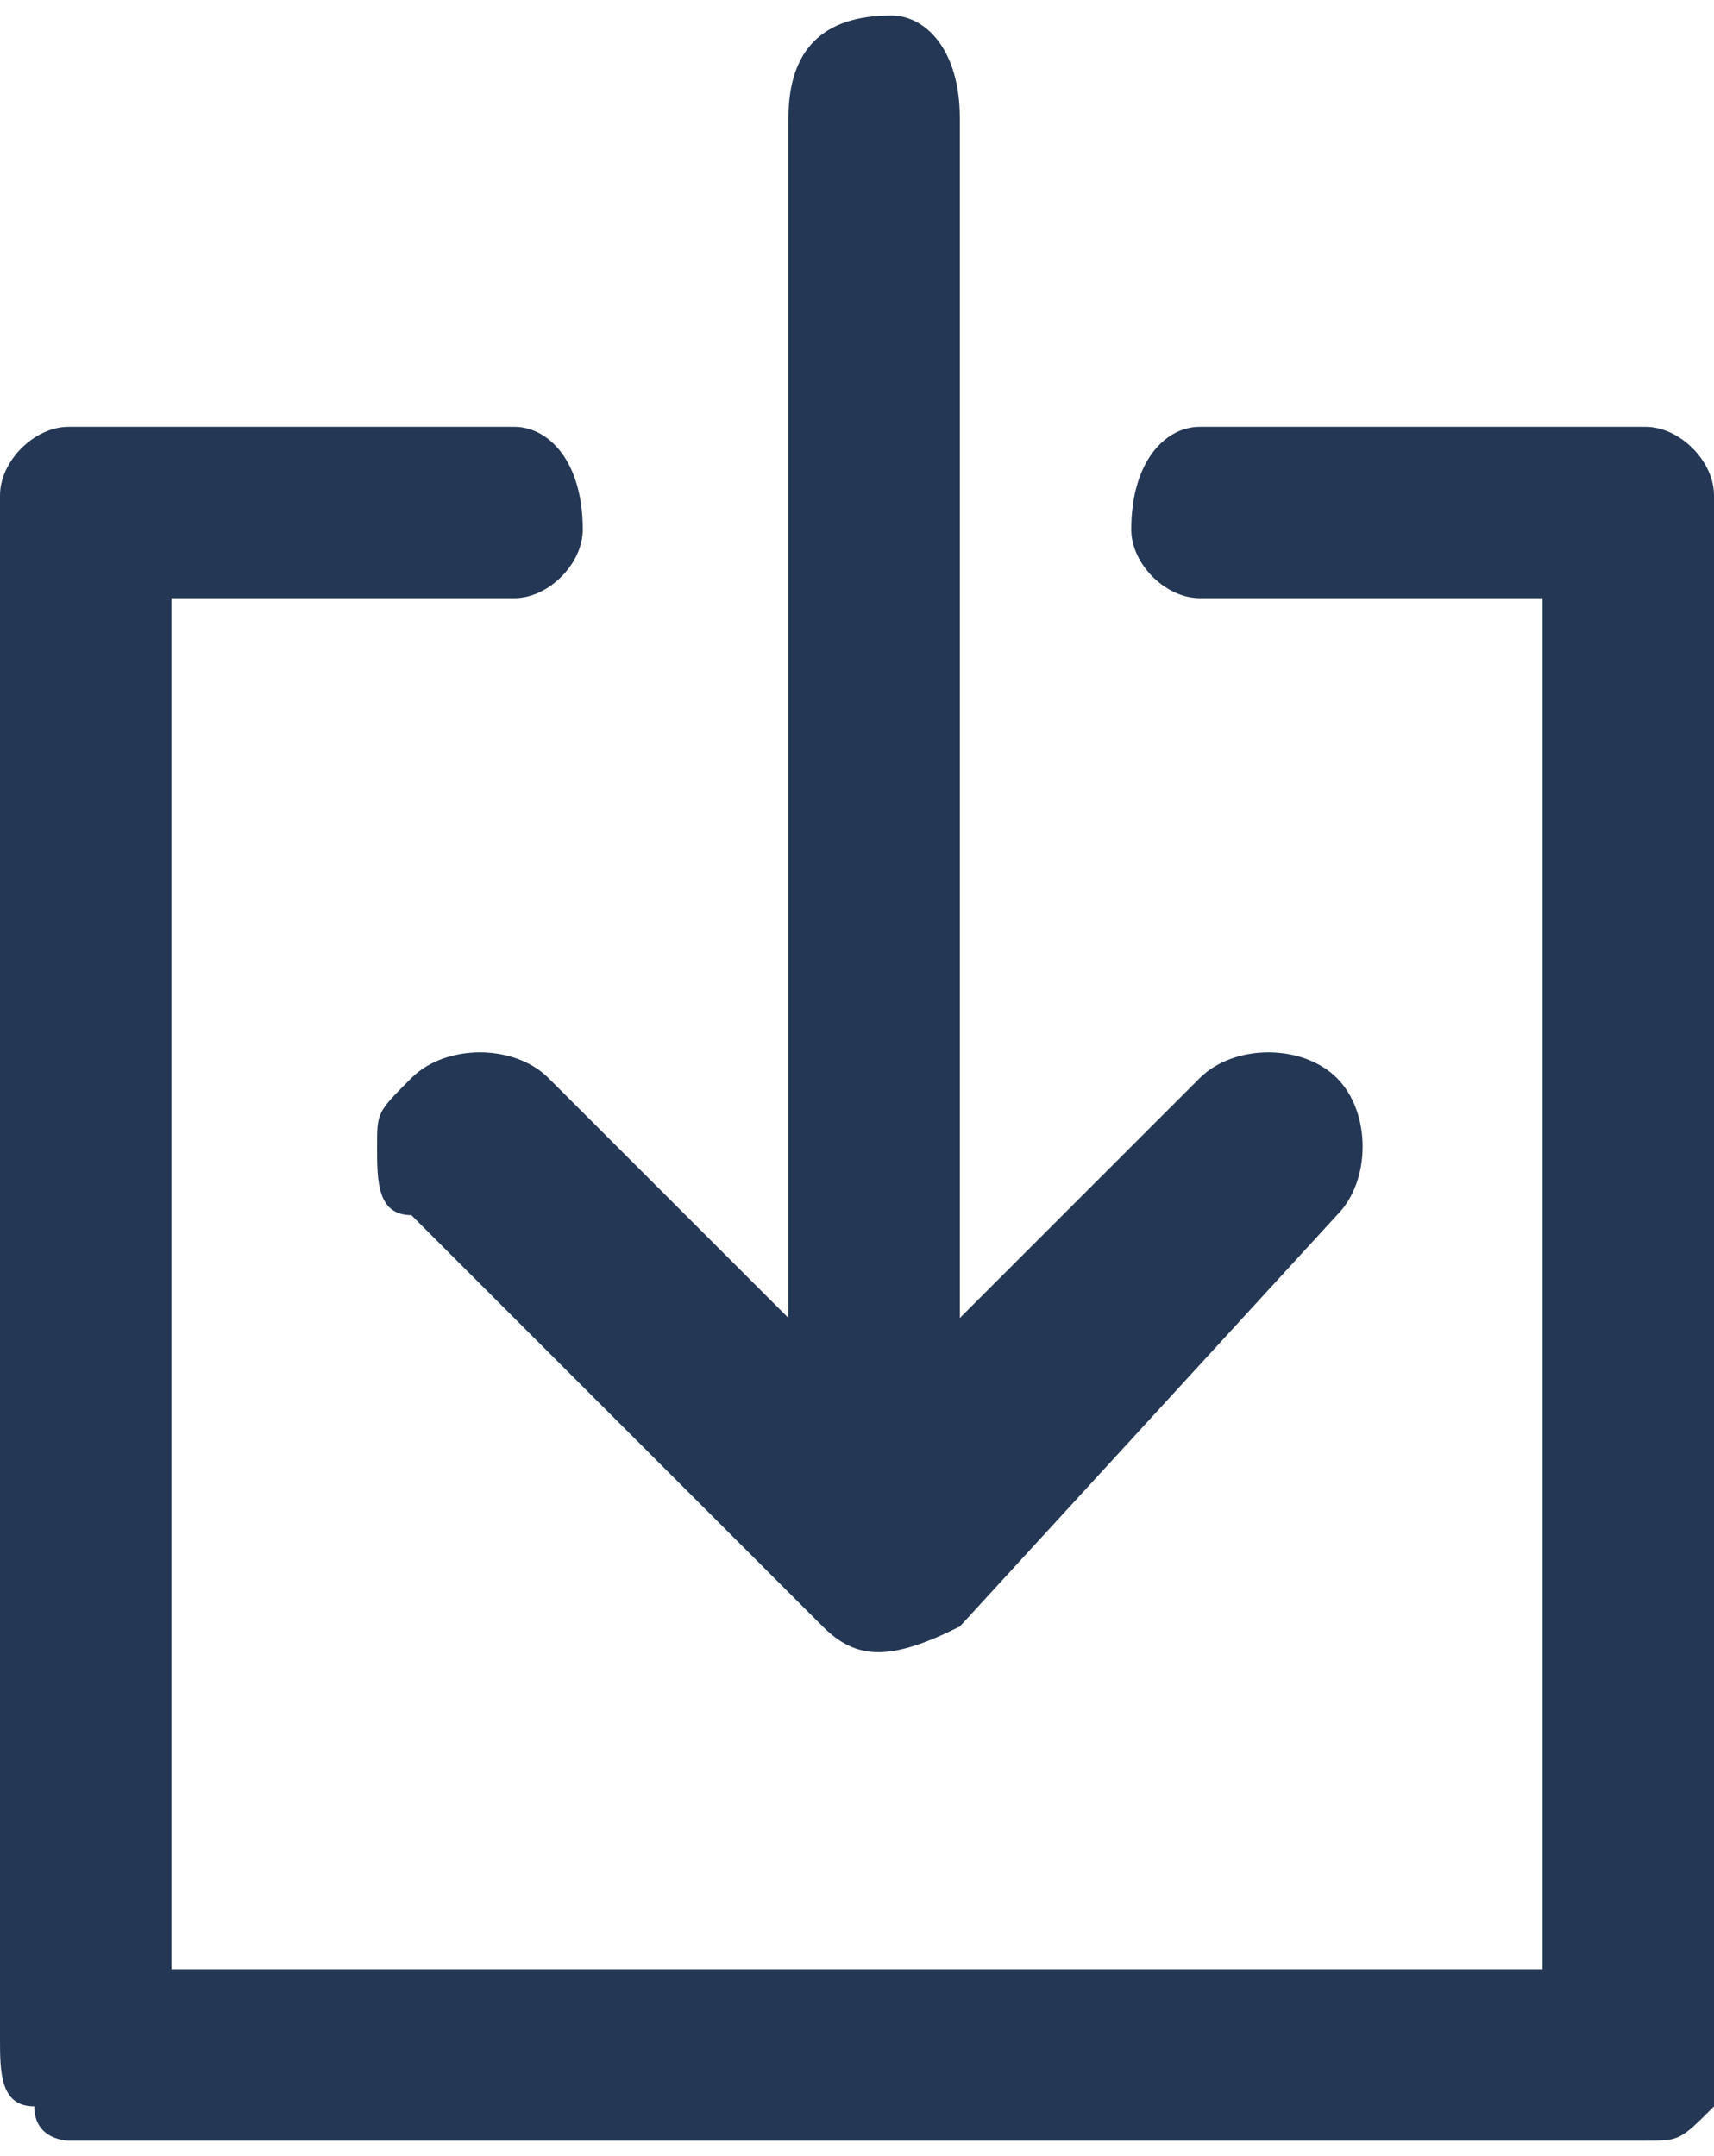 <?xml version="1.0" encoding="UTF-8"?>
<!DOCTYPE svg PUBLIC "-//W3C//DTD SVG 1.1//EN" "http://www.w3.org/Graphics/SVG/1.1/DTD/svg11.dtd">
<!-- Creator: CorelDRAW SE (OEM-Version) -->
<svg xmlns="http://www.w3.org/2000/svg" xml:space="preserve" width="31px" height="39px" version="1.1" style="shape-rendering:geometricPrecision; text-rendering:geometricPrecision; image-rendering:optimizeQuality; fill-rule:evenodd; clip-rule:evenodd"
viewBox="0 0 0.5 0.62"
 xmlns:xlink="http://www.w3.org/1999/xlink">
 <defs>
  <style type="text/css">
   <![CDATA[
    .fil0 {fill:#243855}
   ]]>
  </style>
 </defs>
 <g id="Ebene_x0020_1">
  <g id="_-1939517960">
   <path class="fil0" d="M0.5 0.61c0,-0.01 0,-0.01 0,-0.02l0 -0.45c0,-0.01 -0.01,-0.02 -0.02,-0.02l-0.13 0c-0.01,0 -0.02,0.01 -0.02,0.03 0,0.01 0.01,0.02 0.02,0.02l0.1 0 0 0.4 -0.4 0 0 -0.4 0.1 0c0.01,0 0.02,-0.01 0.02,-0.02 0,-0.02 -0.01,-0.03 -0.02,-0.03l-0.13 0c-0.01,0 -0.02,0.01 -0.02,0.02l0 0.45c0,0 0,0 0,0 0,0.01 0,0.02 0.01,0.02 0,0.01 0.01,0.01 0.01,0.01l0.46 0c0.01,0 0.01,0 0.02,-0.01z"/>
   <path class="fil0" d="M0.16 0.31c-0.01,-0.01 -0.03,-0.01 -0.04,0 -0.01,0.01 -0.01,0.01 -0.01,0.02 0,0.01 0,0.02 0.01,0.02l0.12 0.12c0.01,0.01 0.02,0.01 0.04,0l0.11 -0.12c0.01,-0.01 0.01,-0.03 0,-0.04 -0.01,-0.01 -0.03,-0.01 -0.04,0l-0.07 0.07 0 -0.35c0,-0.02 -0.01,-0.03 -0.02,-0.03 -0.02,0 -0.03,0.01 -0.03,0.03l0 0.35 -0.07 -0.07z"/>
  </g>
 </g>
</svg>
